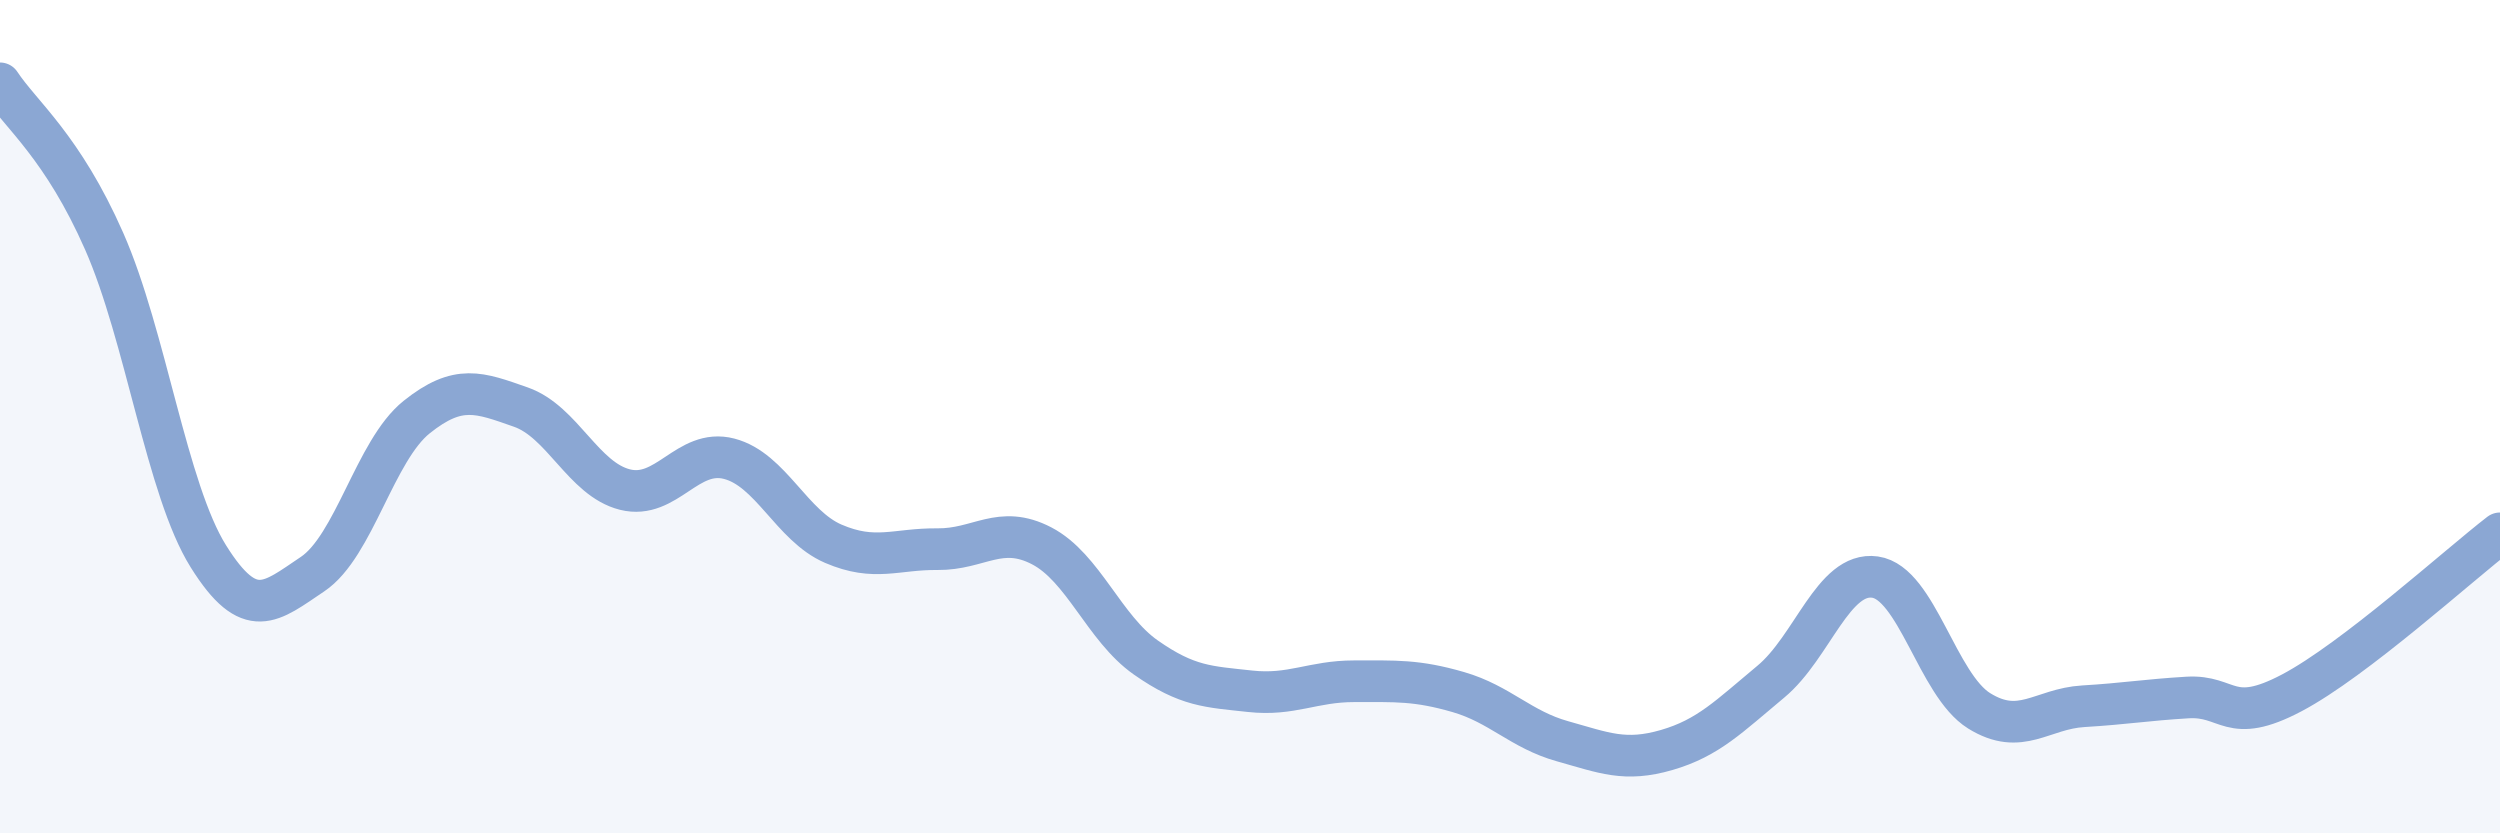 
    <svg width="60" height="20" viewBox="0 0 60 20" xmlns="http://www.w3.org/2000/svg">
      <path
        d="M 0,2 C 0.5,2.76 1.5,3.52 2.5,5.79 C 3.5,8.06 4,11.75 5,13.35 C 6,14.95 6.5,14.45 7.5,13.78 C 8.5,13.11 9,10.81 10,10.01 C 11,9.21 11.5,9.42 12.5,9.77 C 13.5,10.12 14,11.5 15,11.75 C 16,12 16.5,10.75 17.5,11.01 C 18.5,11.27 19,12.62 20,13.05 C 21,13.48 21.5,13.17 22.5,13.18 C 23.5,13.19 24,12.58 25,13.1 C 26,13.62 26.5,15.08 27.5,15.78 C 28.5,16.48 29,16.48 30,16.59 C 31,16.7 31.5,16.35 32.5,16.35 C 33.5,16.35 34,16.32 35,16.61 C 36,16.9 36.5,17.51 37.5,17.79 C 38.5,18.07 39,18.29 40,18 C 41,17.71 41.5,17.19 42.5,16.36 C 43.5,15.53 44,13.71 45,13.85 C 46,13.99 46.5,16.44 47.5,17.06 C 48.5,17.68 49,17.01 50,16.95 C 51,16.89 51.5,16.8 52.5,16.74 C 53.5,16.68 53.5,17.42 55,16.63 C 56.5,15.84 59,13.57 60,12.8L60 20L0 20Z"
        fill="#8ba7d3"
        opacity="0.1"
        stroke-linecap="round"
        stroke-linejoin="round"
      />
      <path
        d="M 0,2 C 0.5,2.76 1.5,3.52 2.5,5.79 C 3.5,8.06 4,11.75 5,13.35 C 6,14.95 6.5,14.45 7.5,13.78 C 8.5,13.11 9,10.81 10,10.01 C 11,9.21 11.5,9.42 12.5,9.77 C 13.5,10.12 14,11.5 15,11.75 C 16,12 16.5,10.75 17.5,11.01 C 18.5,11.27 19,12.62 20,13.05 C 21,13.48 21.5,13.17 22.5,13.18 C 23.5,13.19 24,12.58 25,13.1 C 26,13.62 26.5,15.08 27.5,15.78 C 28.5,16.48 29,16.48 30,16.59 C 31,16.7 31.5,16.35 32.5,16.35 C 33.5,16.35 34,16.32 35,16.61 C 36,16.9 36.5,17.51 37.5,17.79 C 38.5,18.07 39,18.29 40,18 C 41,17.71 41.5,17.19 42.5,16.36 C 43.5,15.53 44,13.71 45,13.85 C 46,13.99 46.5,16.44 47.5,17.06 C 48.5,17.68 49,17.01 50,16.95 C 51,16.89 51.5,16.8 52.5,16.74 C 53.5,16.68 53.5,17.42 55,16.63 C 56.5,15.84 59,13.57 60,12.8"
        stroke="#8ba7d3"
        stroke-width="1"
        fill="none"
        stroke-linecap="round"
        stroke-linejoin="round"
      />
    </svg>
  